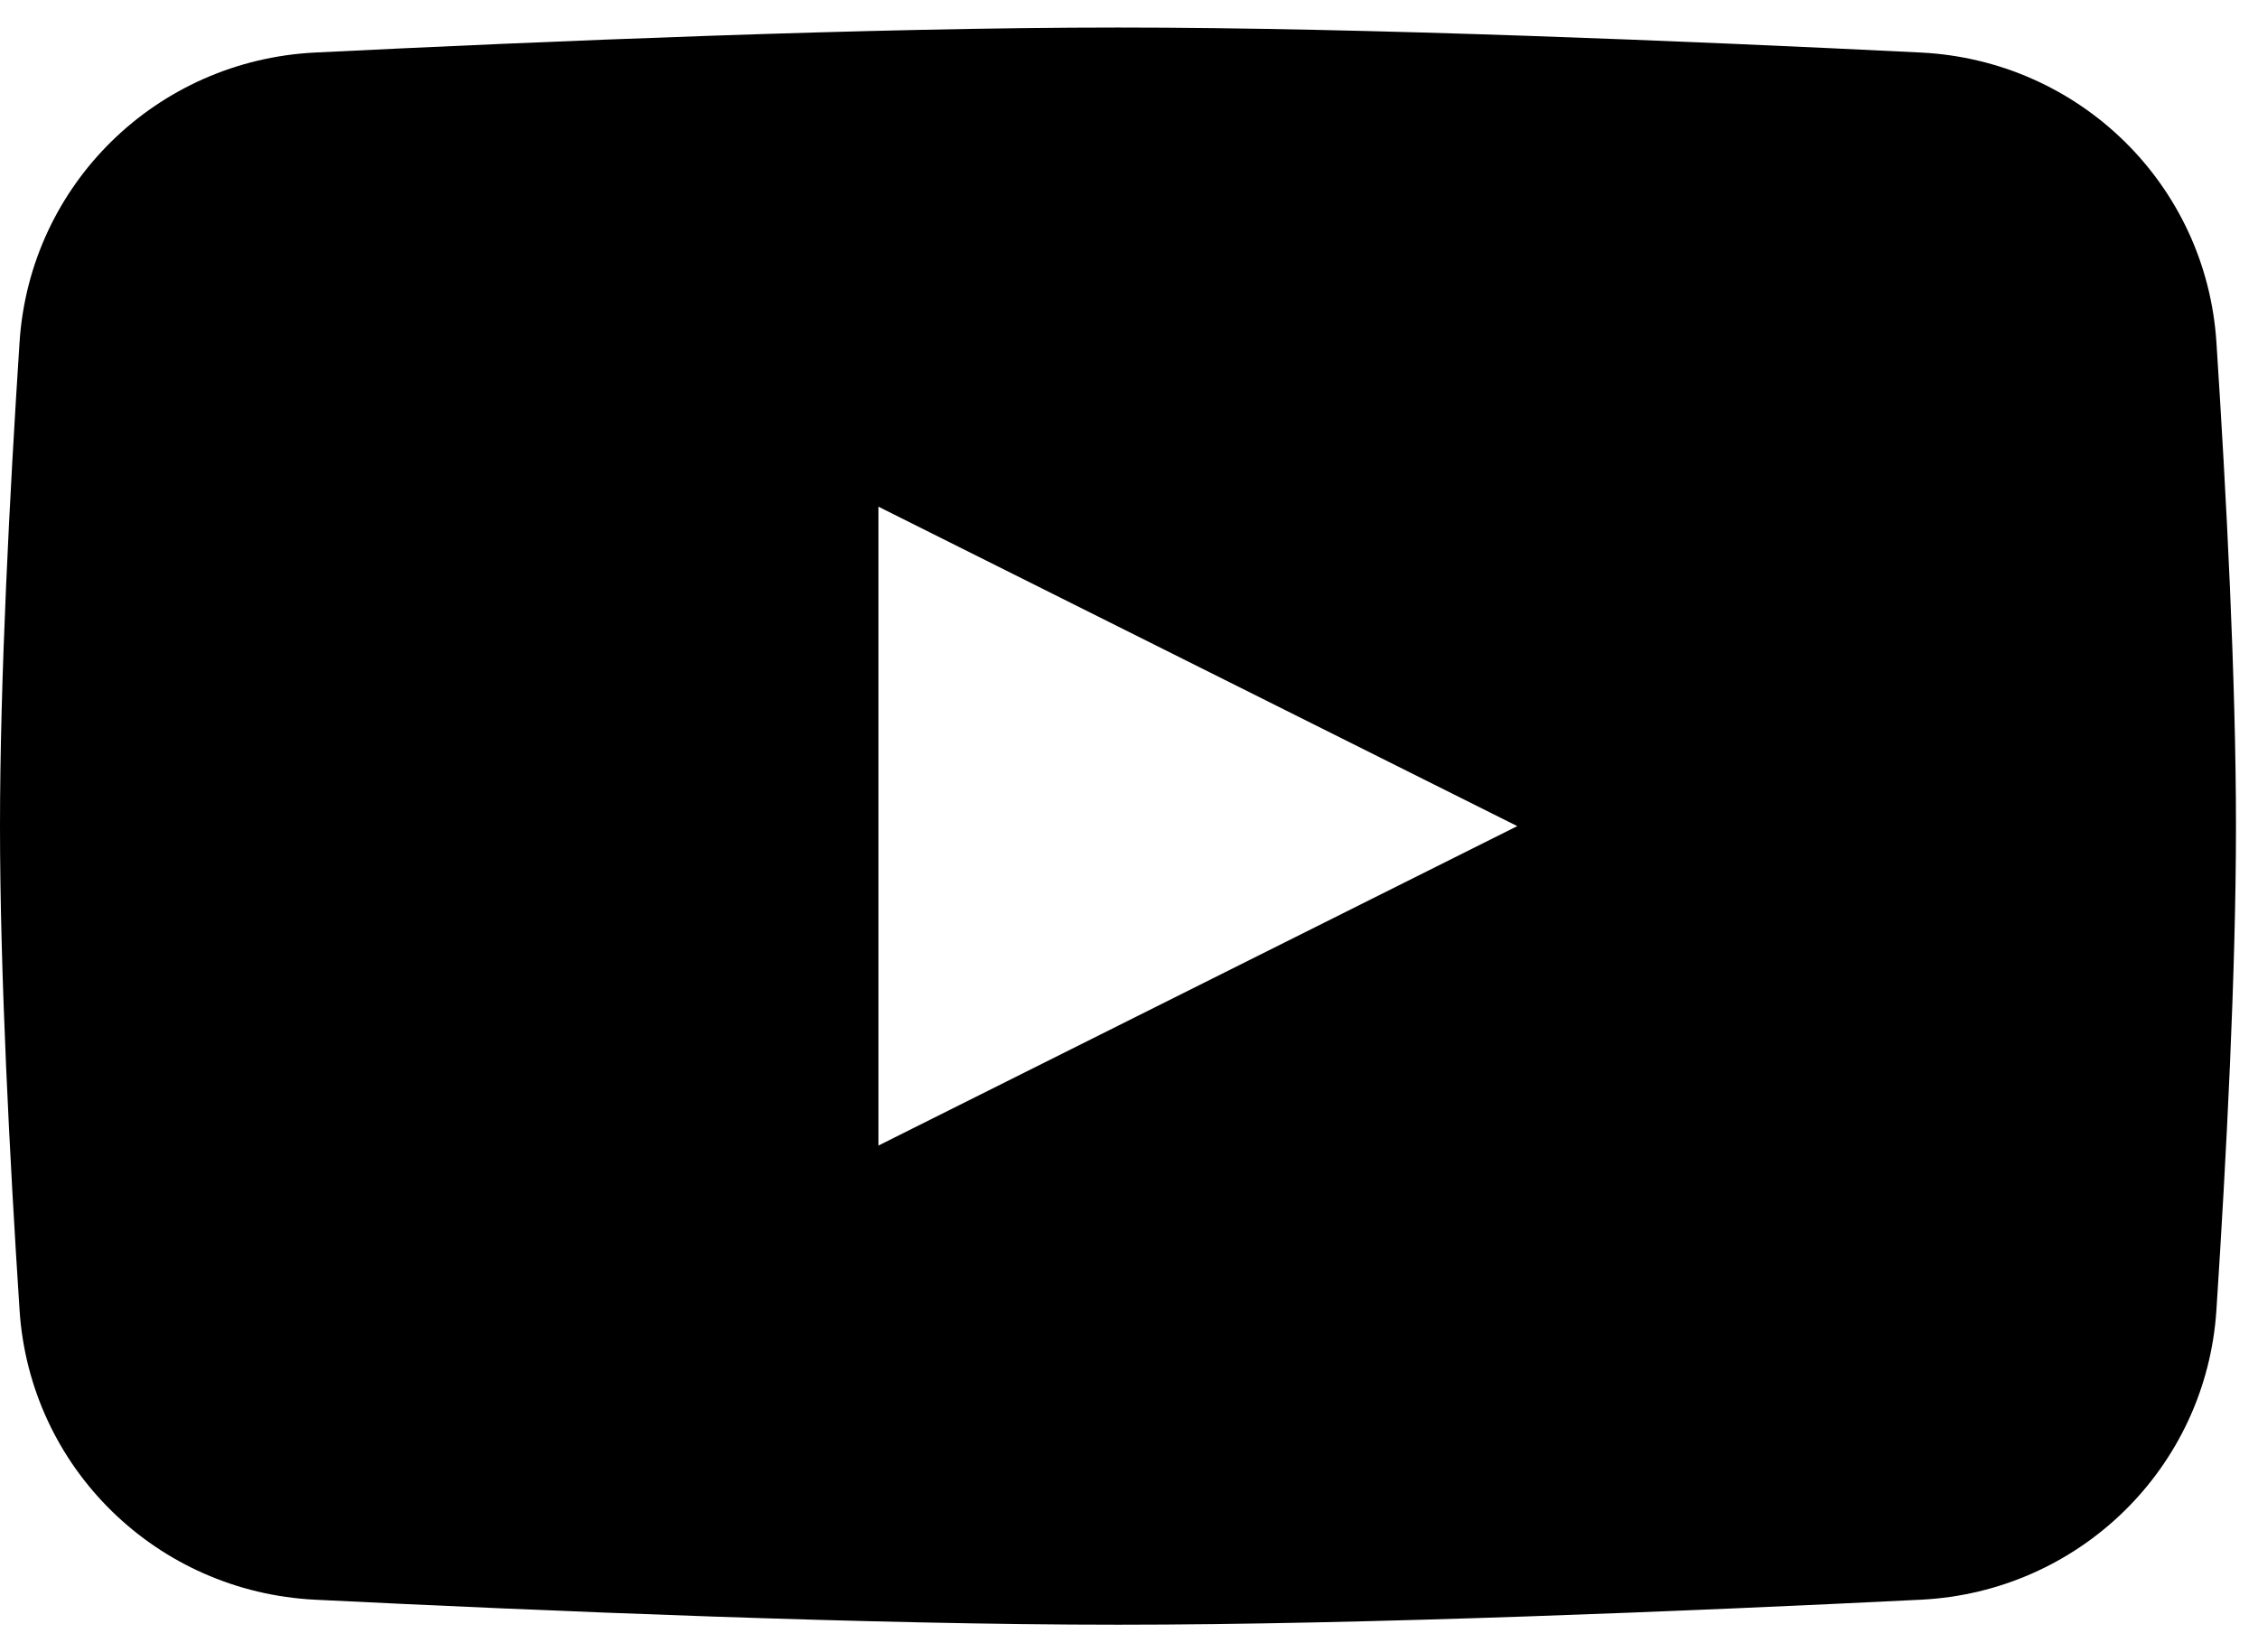 <svg width="41" height="30" viewBox="0 0 41 30" fill="none" xmlns="http://www.w3.org/2000/svg">
<path fill-rule="evenodd" clip-rule="evenodd" d="M5.719 0.954C2.848 1.097 0.541 3.345 0.355 6.215C0.176 8.964 0 12.346 0 15C0 17.654 0.176 21.037 0.355 23.785C0.541 26.655 2.848 28.903 5.719 29.046C9.878 29.252 15.822 29.5 20.3 29.5C24.778 29.5 30.722 29.252 34.88 29.046C37.752 28.903 40.059 26.655 40.245 23.785C40.424 21.037 40.6 17.654 40.6 15C40.6 12.346 40.424 8.964 40.245 6.215C40.059 3.345 37.752 1.097 34.88 0.954C30.722 0.748 24.778 0.5 20.3 0.5C15.822 0.5 9.878 0.748 5.719 0.954ZM27.55 15L15.95 20.8V9.2L27.55 15Z" fill="black"/>
</svg>
